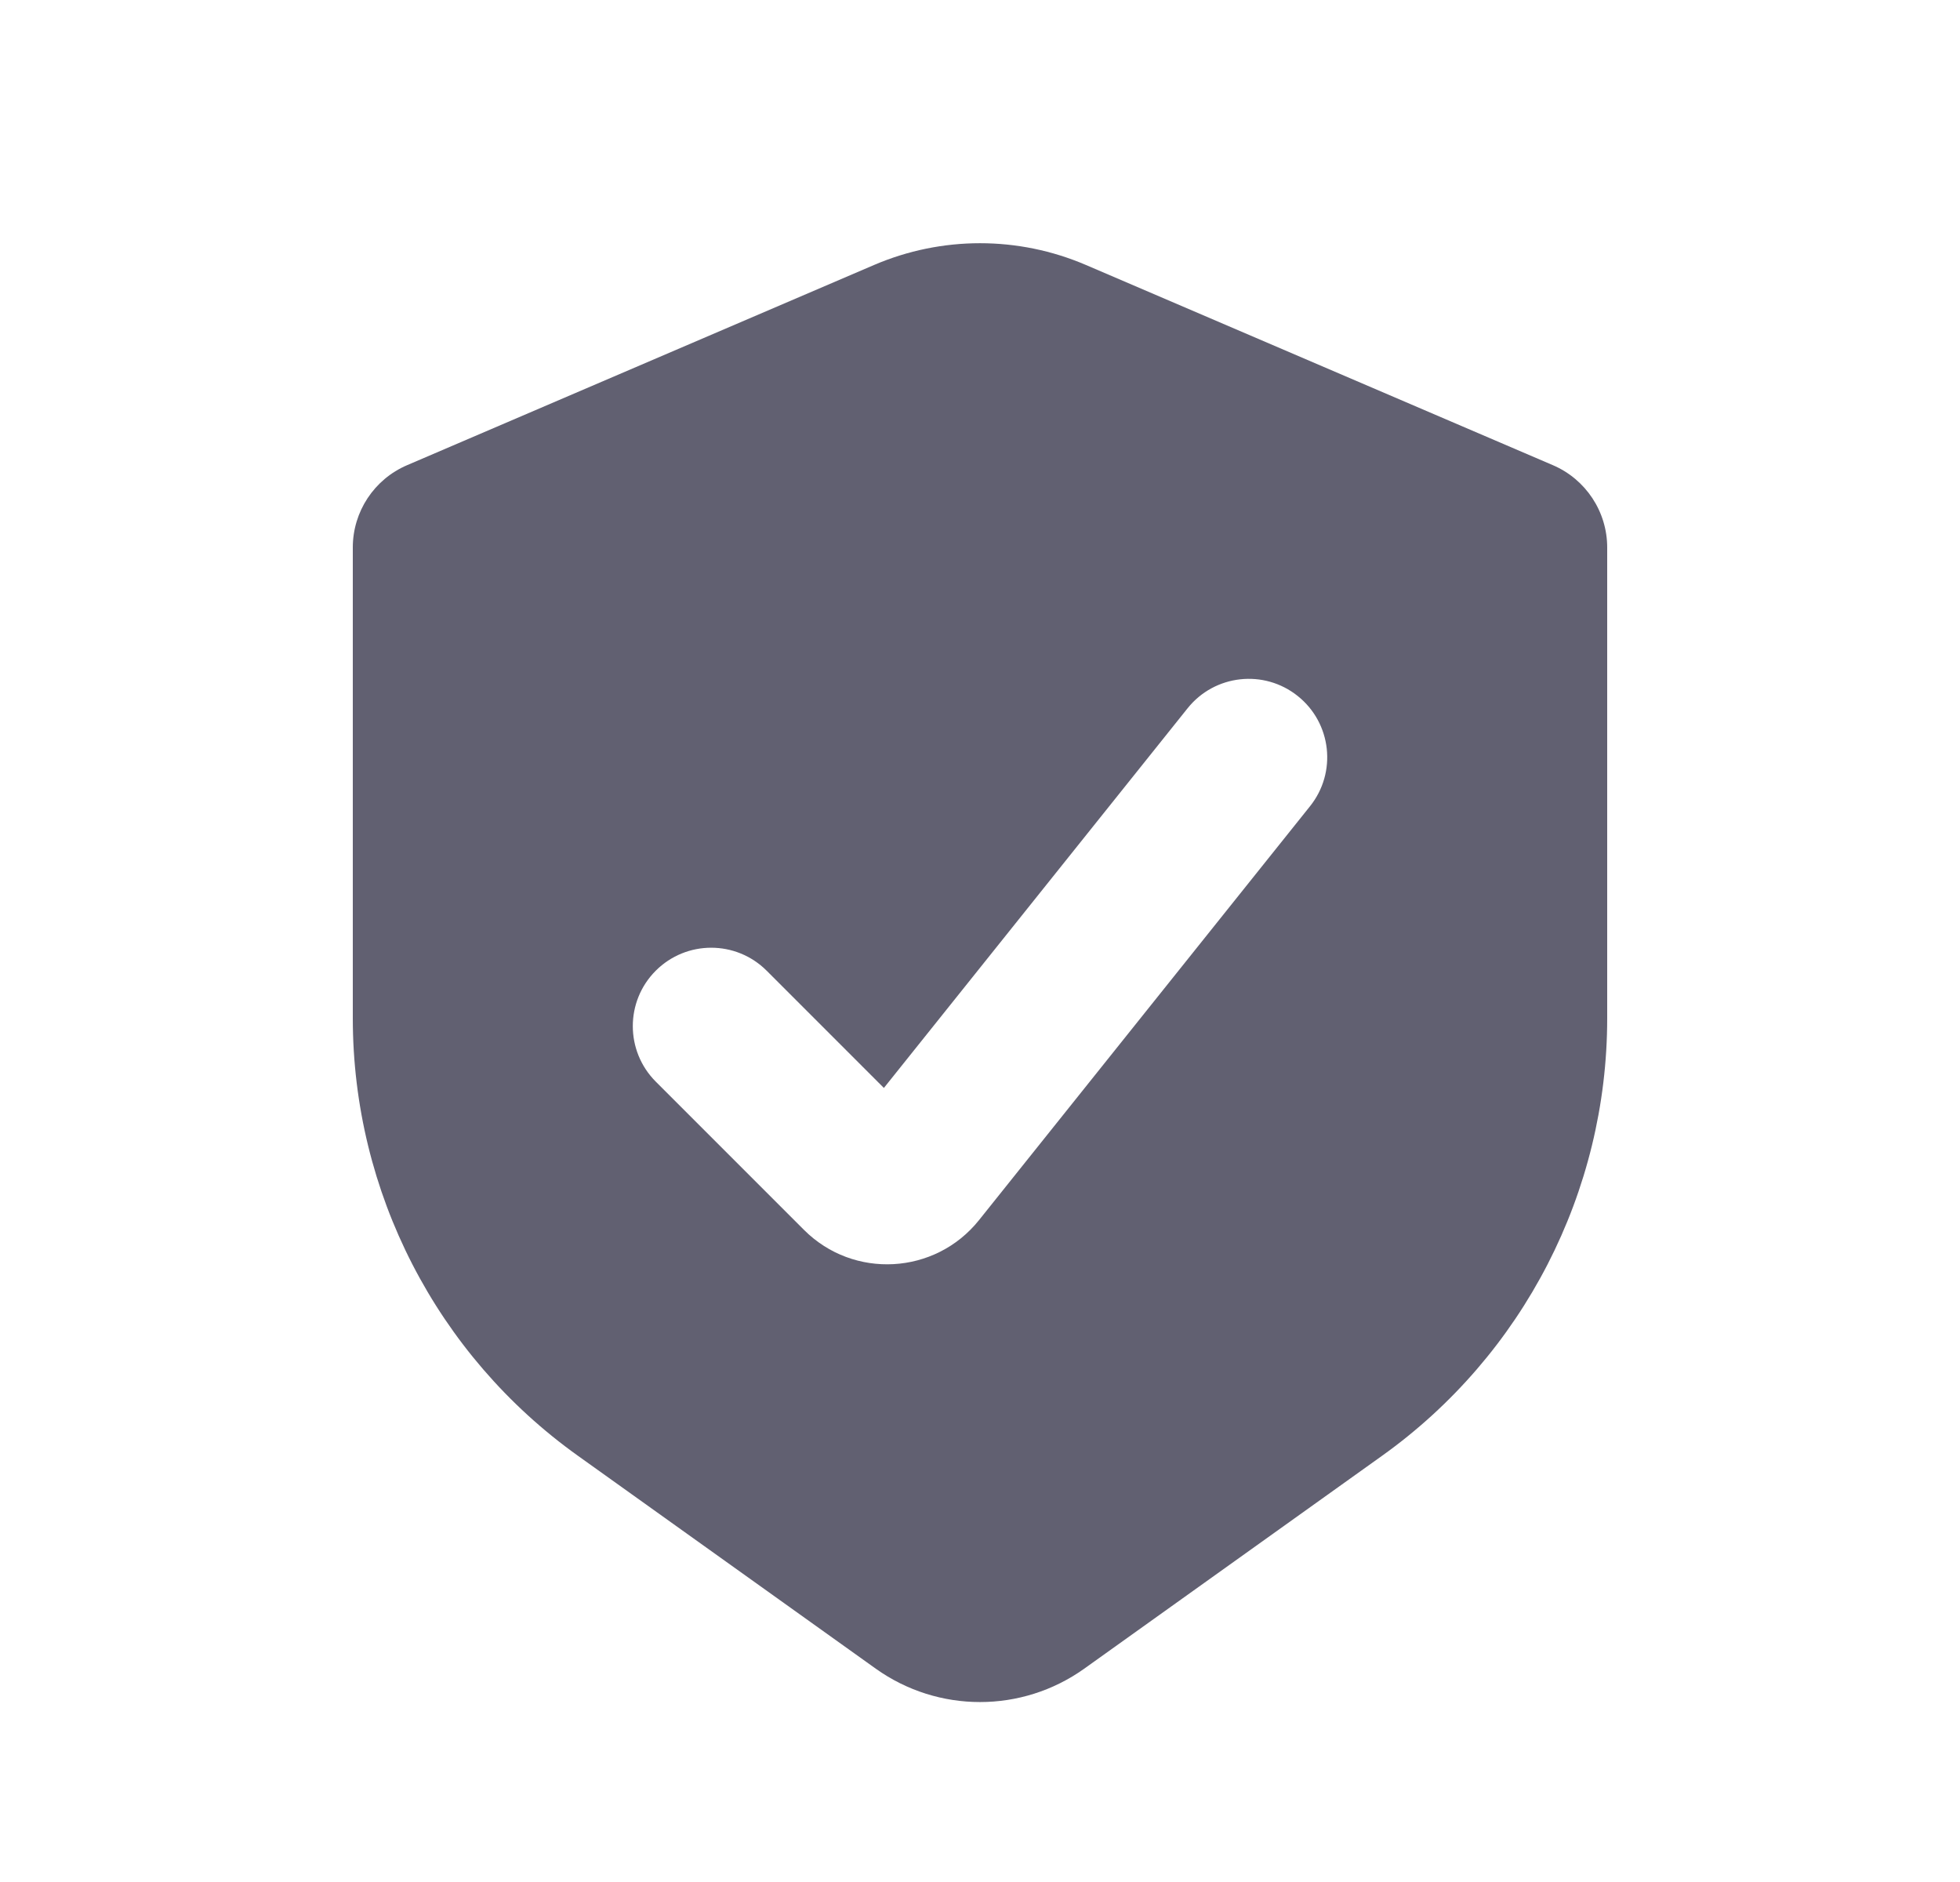 <svg width="25" height="24" viewBox="0 0 25 24" fill="none" xmlns="http://www.w3.org/2000/svg">
<path fill-rule="evenodd" clip-rule="evenodd" d="M19.807 5.932L13.851 3.379C12.988 3.009 12.012 3.009 11.149 3.379L5.193 5.932C4.772 6.112 4.5 6.525 4.5 6.982V12.985C4.5 15.2 5.569 17.278 7.372 18.565L11.171 21.28C11.966 21.847 13.034 21.847 13.829 21.28L17.628 18.565C19.43 17.278 20.5 15.2 20.5 12.985V6.982C20.5 6.525 20.227 6.112 19.807 5.932ZM16.709 10.282C17.055 9.851 16.985 9.221 16.553 8.876C16.122 8.531 15.493 8.601 15.148 9.032L11.274 13.874L9.779 12.379C9.388 11.988 8.755 11.988 8.364 12.379C7.974 12.769 7.974 13.402 8.364 13.793L10.255 15.684C10.887 16.316 11.928 16.258 12.487 15.56L16.709 10.282Z" fill="#616071"/>
</svg>
